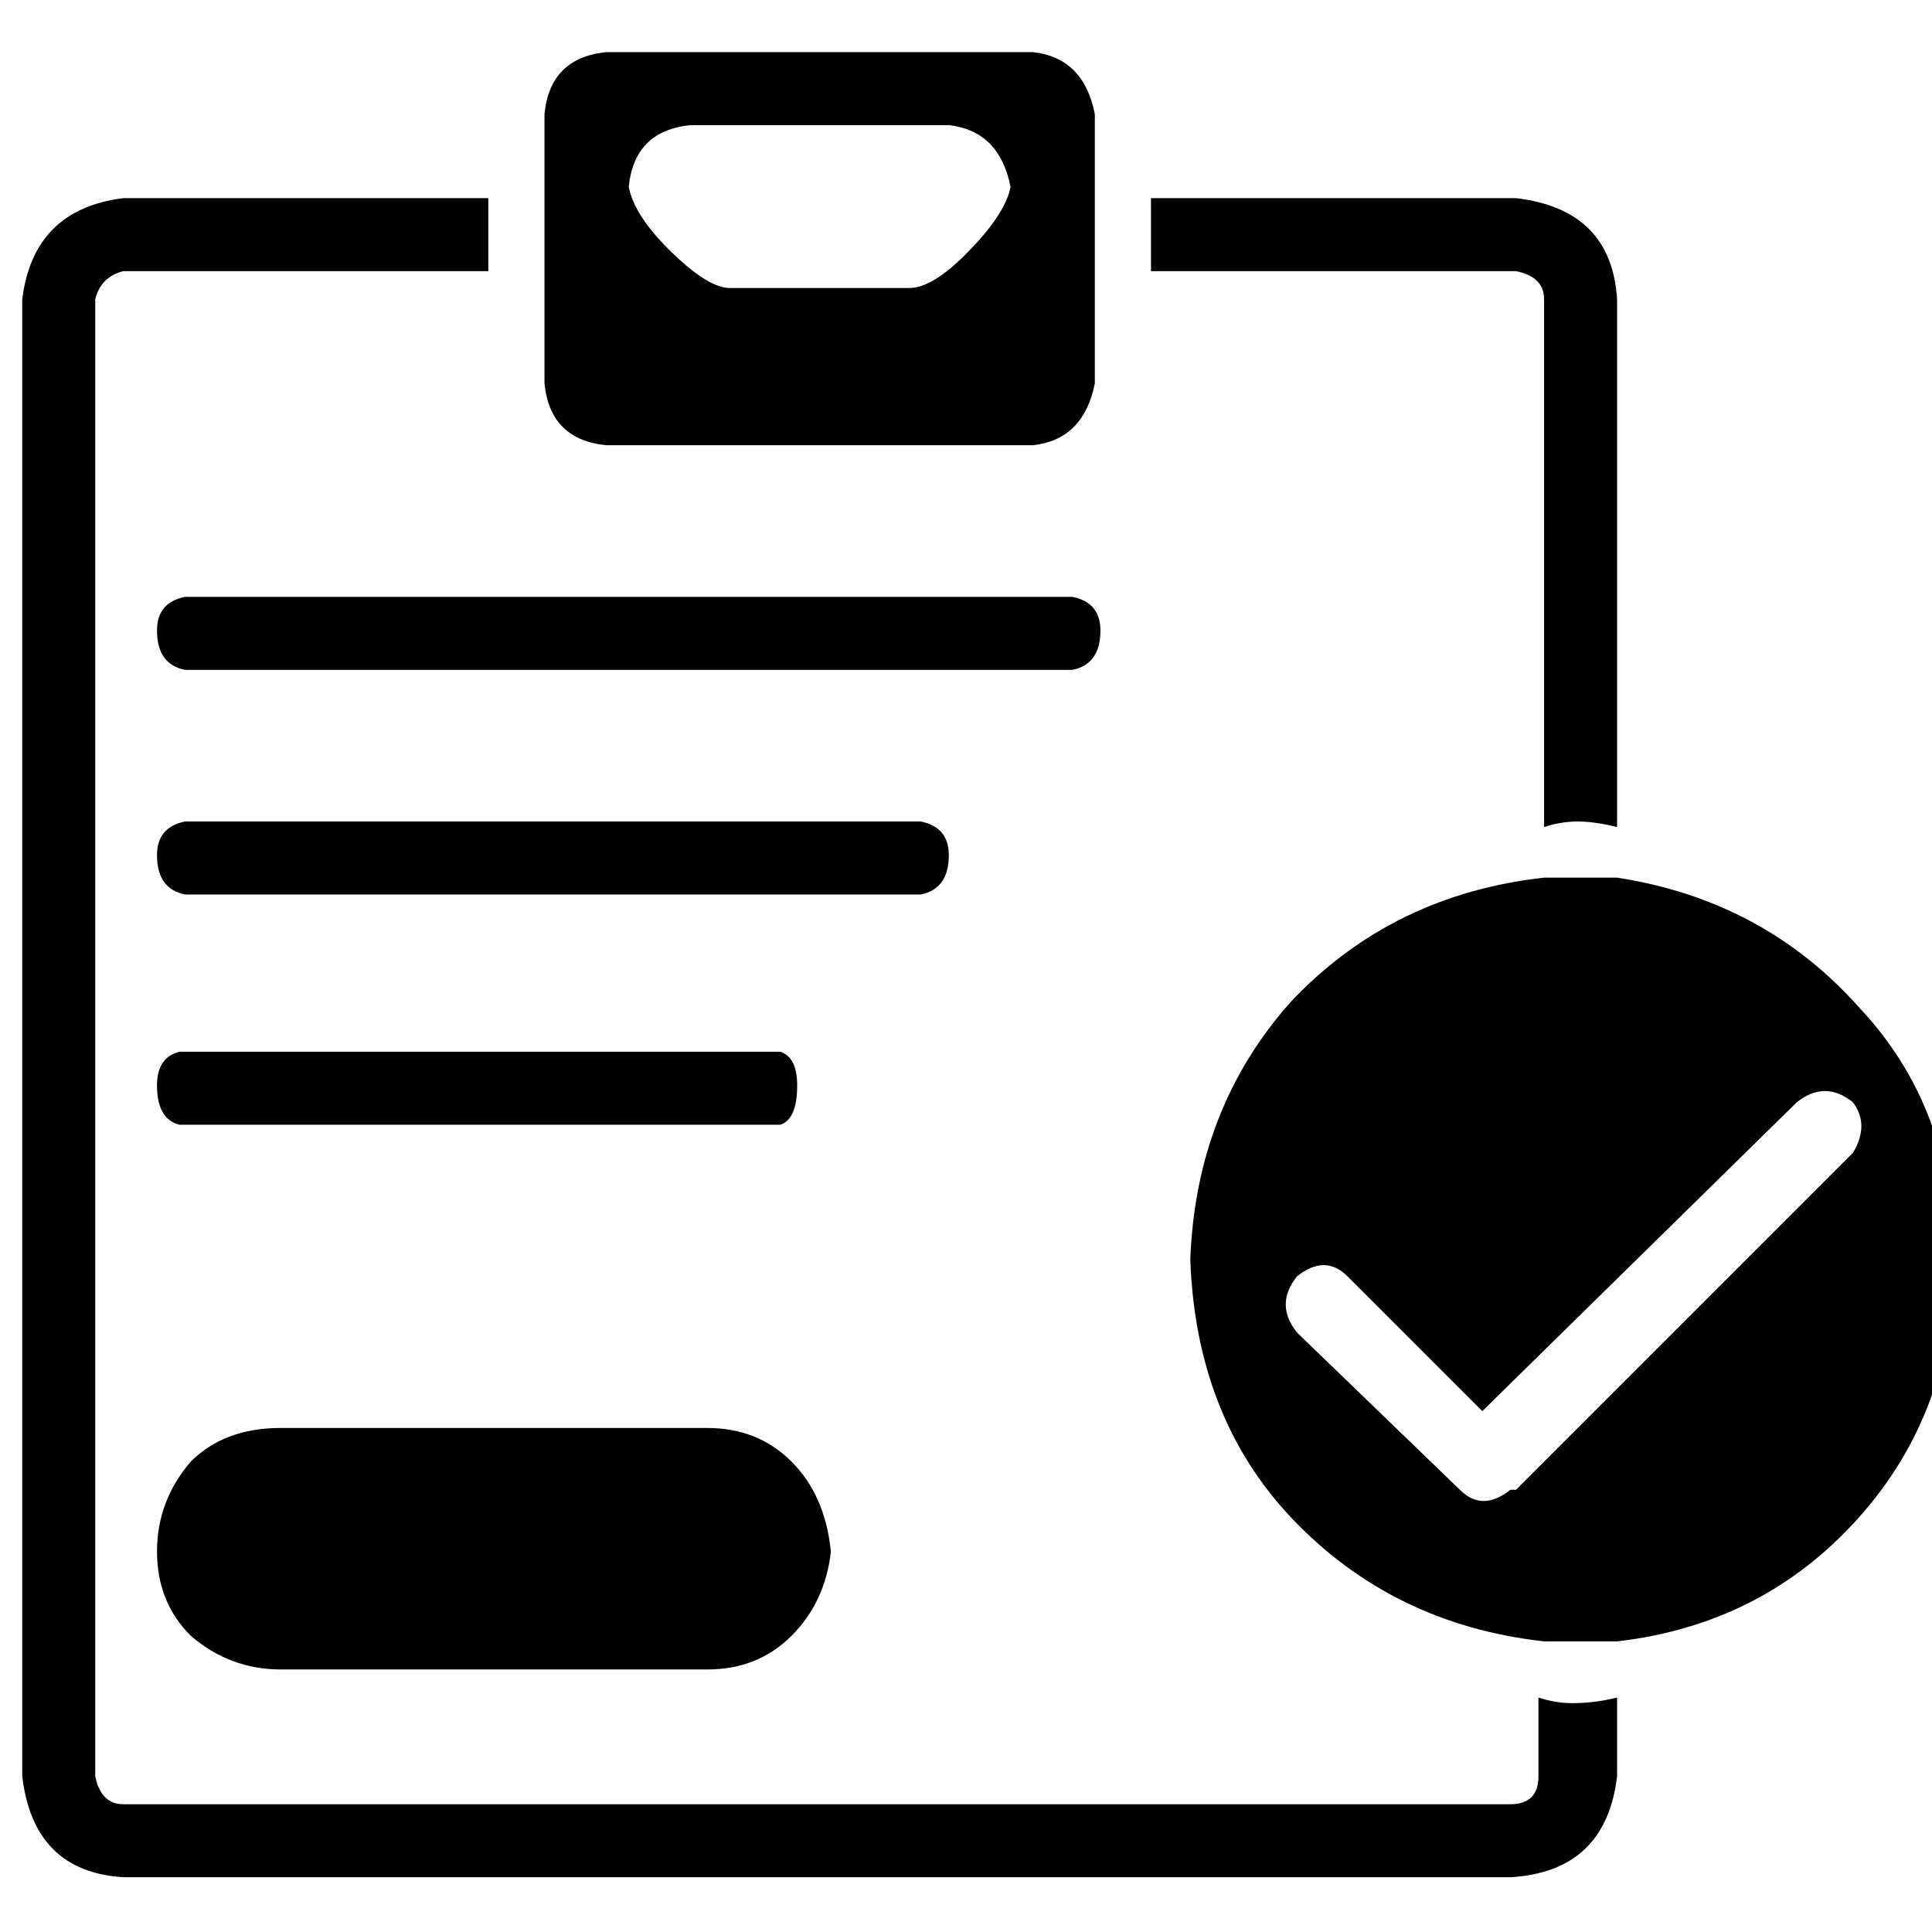 
<svg xmlns="http://www.w3.org/2000/svg" version="1.1" xmlns:xlink="http://www.w3.org/1999/xlink" preserveAspectRatio="none" x="0px" y="0px" width="30px" height="30px" viewBox="0 0 30 30">
<defs>
<g id="Layer0_0_FILL">
<path fill="#000000" stroke="none" d="
M 35.65 52.1
Q 35.25 52.2 35.25 52.7 35.25 53.3 35.65 53.4
L 46.35 53.4
Q 46.65 53.3 46.65 52.7 46.65 52.2 46.35 52.1
L 35.65 52.1
M 35.85 59.4
Q 35.25 60.1 35.25 61 35.25 61.9 35.85 62.5 36.55 63.1 37.45 63.1
L 45.05 63.1
Q 45.95 63.1 46.55 62.5 47.15 61.9 47.25 61 47.15 60 46.55 59.4 45.95 58.8 45.05 58.8
L 37.45 58.8
Q 36.45 58.8 35.85 59.4
M 41.15 38.2
L 41.15 36.9 34.65 36.9
Q 33.05 37.1 32.85 38.7
L 32.85 65
Q 33.05 66.7 34.65 66.8
L 59.35 66.8
Q 61.05 66.7 61.25 65
L 61.25 63.6
Q 60.85 63.7 60.45 63.7 60.15 63.7 59.85 63.6
L 59.85 65
Q 59.85 65.5 59.35 65.5
L 34.65 65.5
Q 34.25 65.5 34.15 65
L 34.15 38.7
Q 34.25 38.3 34.65 38.2
L 41.15 38.2
M 52.05 44.6
Q 52.05 44.1 51.55 44
L 35.75 44
Q 35.25 44.1 35.25 44.6 35.25 45.2 35.75 45.3
L 51.55 45.3
Q 52.05 45.2 52.05 44.6
M 60.45 49
Q 60.15 49 59.95 49 57.25 49.3 55.45 51.2 53.75 53.1 53.65 55.8 53.75 58.6 55.45 60.4 57.25 62.3 59.95 62.6 60.15 62.6 60.45 62.6 60.85 62.6 61.25 62.6 63.85 62.3 65.55 60.4 67.25 58.5 67.25 55.8 67.25 53.1 65.55 51.3 63.85 49.4 61.25 49 60.85 49 60.45 49
M 65.45 53
Q 65.75 53.4 65.45 53.9
L 59.45 59.9 59.35 59.9
Q 58.85 60.3 58.45 59.9
L 55.55 57.1
Q 55.15 56.6 55.55 56.1 56.05 55.7 56.45 56.1
L 58.85 58.5 64.45 53
Q 64.95 52.6 65.45 53
M 49.35 48.6
Q 49.35 48.1 48.85 48
L 35.75 48
Q 35.25 48.1 35.25 48.6 35.25 49.2 35.75 49.3
L 48.85 49.3
Q 49.35 49.2 49.35 48.6
M 59.45 36.9
L 52.95 36.9 52.95 38.2 59.45 38.2
Q 59.95 38.3 59.95 38.7
L 59.95 48.1
Q 60.25 48 60.55 48 60.85 48 61.25 48.1
L 61.25 38.7
Q 61.15 37.1 59.45 36.9
M 51.95 35.4
Q 51.75 34.4 50.85 34.3
L 43.25 34.3
Q 42.25 34.4 42.15 35.4
L 42.15 40.2
Q 42.25 41.2 43.25 41.3
L 50.85 41.3
Q 51.75 41.2 51.95 40.2
L 51.95 35.4
M 43.65 36.7
Q 43.75 35.7 44.75 35.6
L 49.35 35.6
Q 50.25 35.7 50.45 36.7 50.35 37.2 49.65 37.9 49.05 38.5 48.65 38.5
L 45.45 38.5
Q 45.05 38.5 44.35 37.8 43.75 37.2 43.65 36.7 Z"/>
</g>
</defs>

<g transform="matrix( 0.872, 0, 0, 0.872, -28.3,-29.1) ">
<use xlink:href="#Layer0_0_FILL"/>
</g>
</svg>

